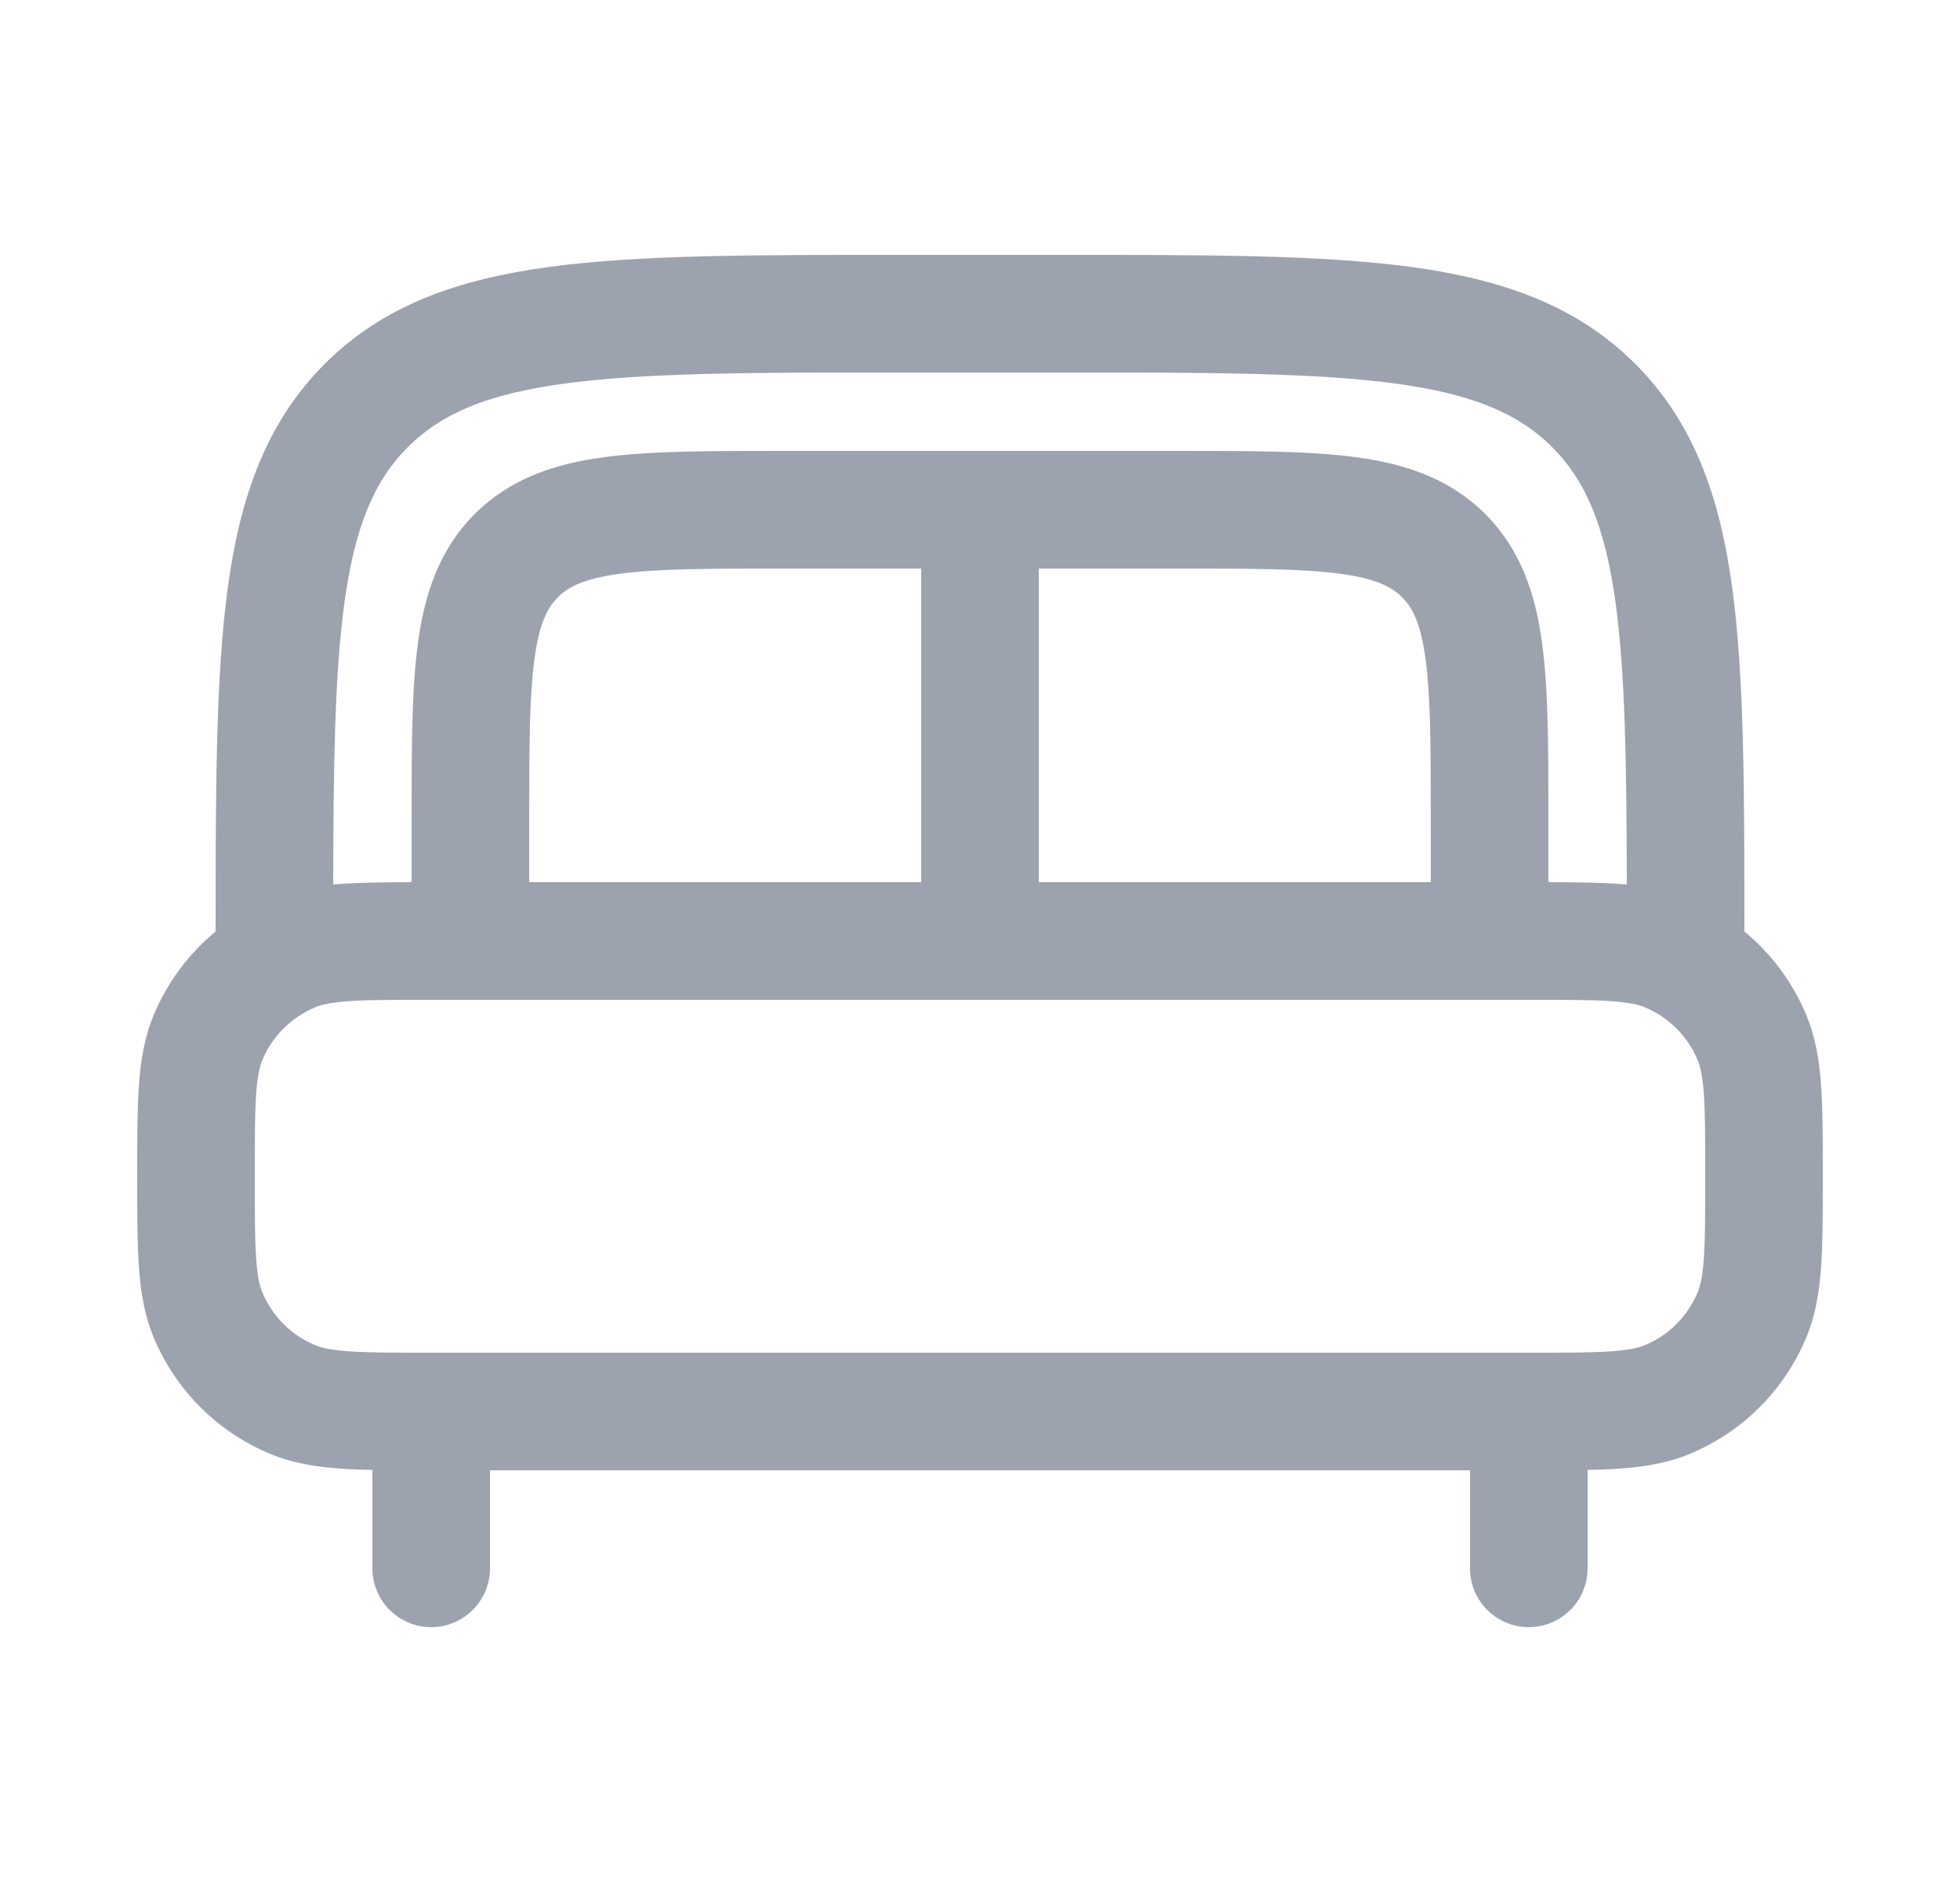 <?xml version="1.0" encoding="UTF-8"?>
<svg xmlns="http://www.w3.org/2000/svg" width="25" height="24" viewBox="0 0 25 24" fill="none">
  <path fill-rule="evenodd" clip-rule="evenodd" d="M11.444 3.25H13.556C15.394 3.25 16.85 3.25 17.989 3.403C19.161 3.561 20.11 3.893 20.859 4.641C21.607 5.39 21.939 6.339 22.097 7.511C22.248 8.637 22.25 10.072 22.25 11.879C22.594 12.162 22.867 12.528 23.041 12.948C23.161 13.238 23.208 13.537 23.229 13.855C23.25 14.159 23.25 14.53 23.25 14.975V15.025C23.25 15.47 23.25 15.841 23.229 16.145C23.208 16.462 23.161 16.762 23.041 17.052C22.762 17.726 22.226 18.262 21.552 18.541C21.262 18.661 20.962 18.708 20.645 18.729C20.524 18.738 20.393 18.742 20.25 18.745V20C20.25 20.414 19.914 20.75 19.5 20.75C19.086 20.75 18.75 20.414 18.75 20V18.75H6.25V20C6.25 20.414 5.914 20.75 5.5 20.75C5.086 20.75 4.75 20.414 4.75 20V18.745C4.607 18.742 4.476 18.738 4.355 18.729C4.038 18.708 3.738 18.661 3.448 18.541C2.774 18.262 2.238 17.726 1.959 17.052C1.839 16.762 1.792 16.462 1.771 16.145C1.75 15.841 1.75 15.47 1.75 15.025V14.975C1.75 14.53 1.75 14.159 1.771 13.855C1.792 13.537 1.839 13.238 1.959 12.948C2.133 12.528 2.406 12.162 2.75 11.879C2.75 10.072 2.752 8.637 2.903 7.511C3.061 6.339 3.393 5.39 4.141 4.641C4.89 3.893 5.839 3.561 7.011 3.403C8.15 3.25 9.606 3.25 11.444 3.25ZM4.25 11.279C4.285 11.276 4.32 11.273 4.355 11.271C4.606 11.254 4.904 11.251 5.25 11.25L5.25 10.448C5.25 9.55 5.25 8.8 5.33 8.206C5.414 7.578 5.6 7.011 6.055 6.555C6.511 6.1 7.078 5.914 7.706 5.83C8.3 5.75 9.05 5.75 9.948 5.75H15.052C15.95 5.75 16.7 5.75 17.294 5.83C17.922 5.914 18.489 6.1 18.945 6.555C19.4 7.011 19.586 7.578 19.67 8.206C19.75 8.8 19.75 9.55 19.75 10.448V11.25C20.096 11.251 20.394 11.254 20.645 11.271C20.68 11.273 20.715 11.276 20.75 11.279C20.747 9.744 20.73 8.604 20.61 7.711C20.475 6.705 20.221 6.125 19.798 5.702C19.375 5.279 18.795 5.025 17.789 4.89C16.762 4.752 15.407 4.75 13.5 4.75H11.5C9.593 4.75 8.239 4.752 7.211 4.89C6.205 5.025 5.625 5.279 5.202 5.702C4.779 6.125 4.525 6.705 4.39 7.711C4.27 8.604 4.253 9.744 4.25 11.279ZM18.25 11.25V10.5C18.25 9.536 18.248 8.888 18.183 8.405C18.121 7.944 18.014 7.746 17.884 7.616C17.754 7.486 17.556 7.379 17.095 7.317C16.612 7.252 15.964 7.25 15 7.25H13.25V11.25H18.25ZM11.75 11.25V7.25H10C9.036 7.25 8.388 7.252 7.905 7.317C7.444 7.379 7.246 7.486 7.116 7.616C6.986 7.746 6.879 7.944 6.817 8.405C6.752 8.888 6.75 9.536 6.75 10.5V11.25H11.75ZM4.457 12.767C4.216 12.784 4.099 12.813 4.022 12.845C3.715 12.972 3.472 13.215 3.345 13.522C3.313 13.599 3.284 13.716 3.267 13.957C3.25 14.204 3.25 14.524 3.25 15C3.25 15.476 3.25 15.796 3.267 16.043C3.284 16.284 3.313 16.401 3.345 16.478C3.472 16.785 3.715 17.028 4.022 17.155C4.099 17.187 4.216 17.216 4.457 17.233C4.704 17.25 5.024 17.25 5.5 17.25H19.5C19.976 17.25 20.296 17.25 20.543 17.233C20.784 17.216 20.901 17.187 20.978 17.155C21.285 17.028 21.528 16.785 21.655 16.478C21.687 16.401 21.716 16.284 21.733 16.043C21.75 15.796 21.75 15.476 21.75 15C21.75 14.524 21.75 14.204 21.733 13.957C21.716 13.716 21.687 13.599 21.655 13.522C21.528 13.215 21.285 12.972 20.978 12.845C20.901 12.813 20.784 12.784 20.543 12.767C20.296 12.75 19.976 12.75 19.5 12.75H5.5C5.024 12.75 4.704 12.75 4.457 12.767Z" fill="#9CA3AF"></path>
</svg>
